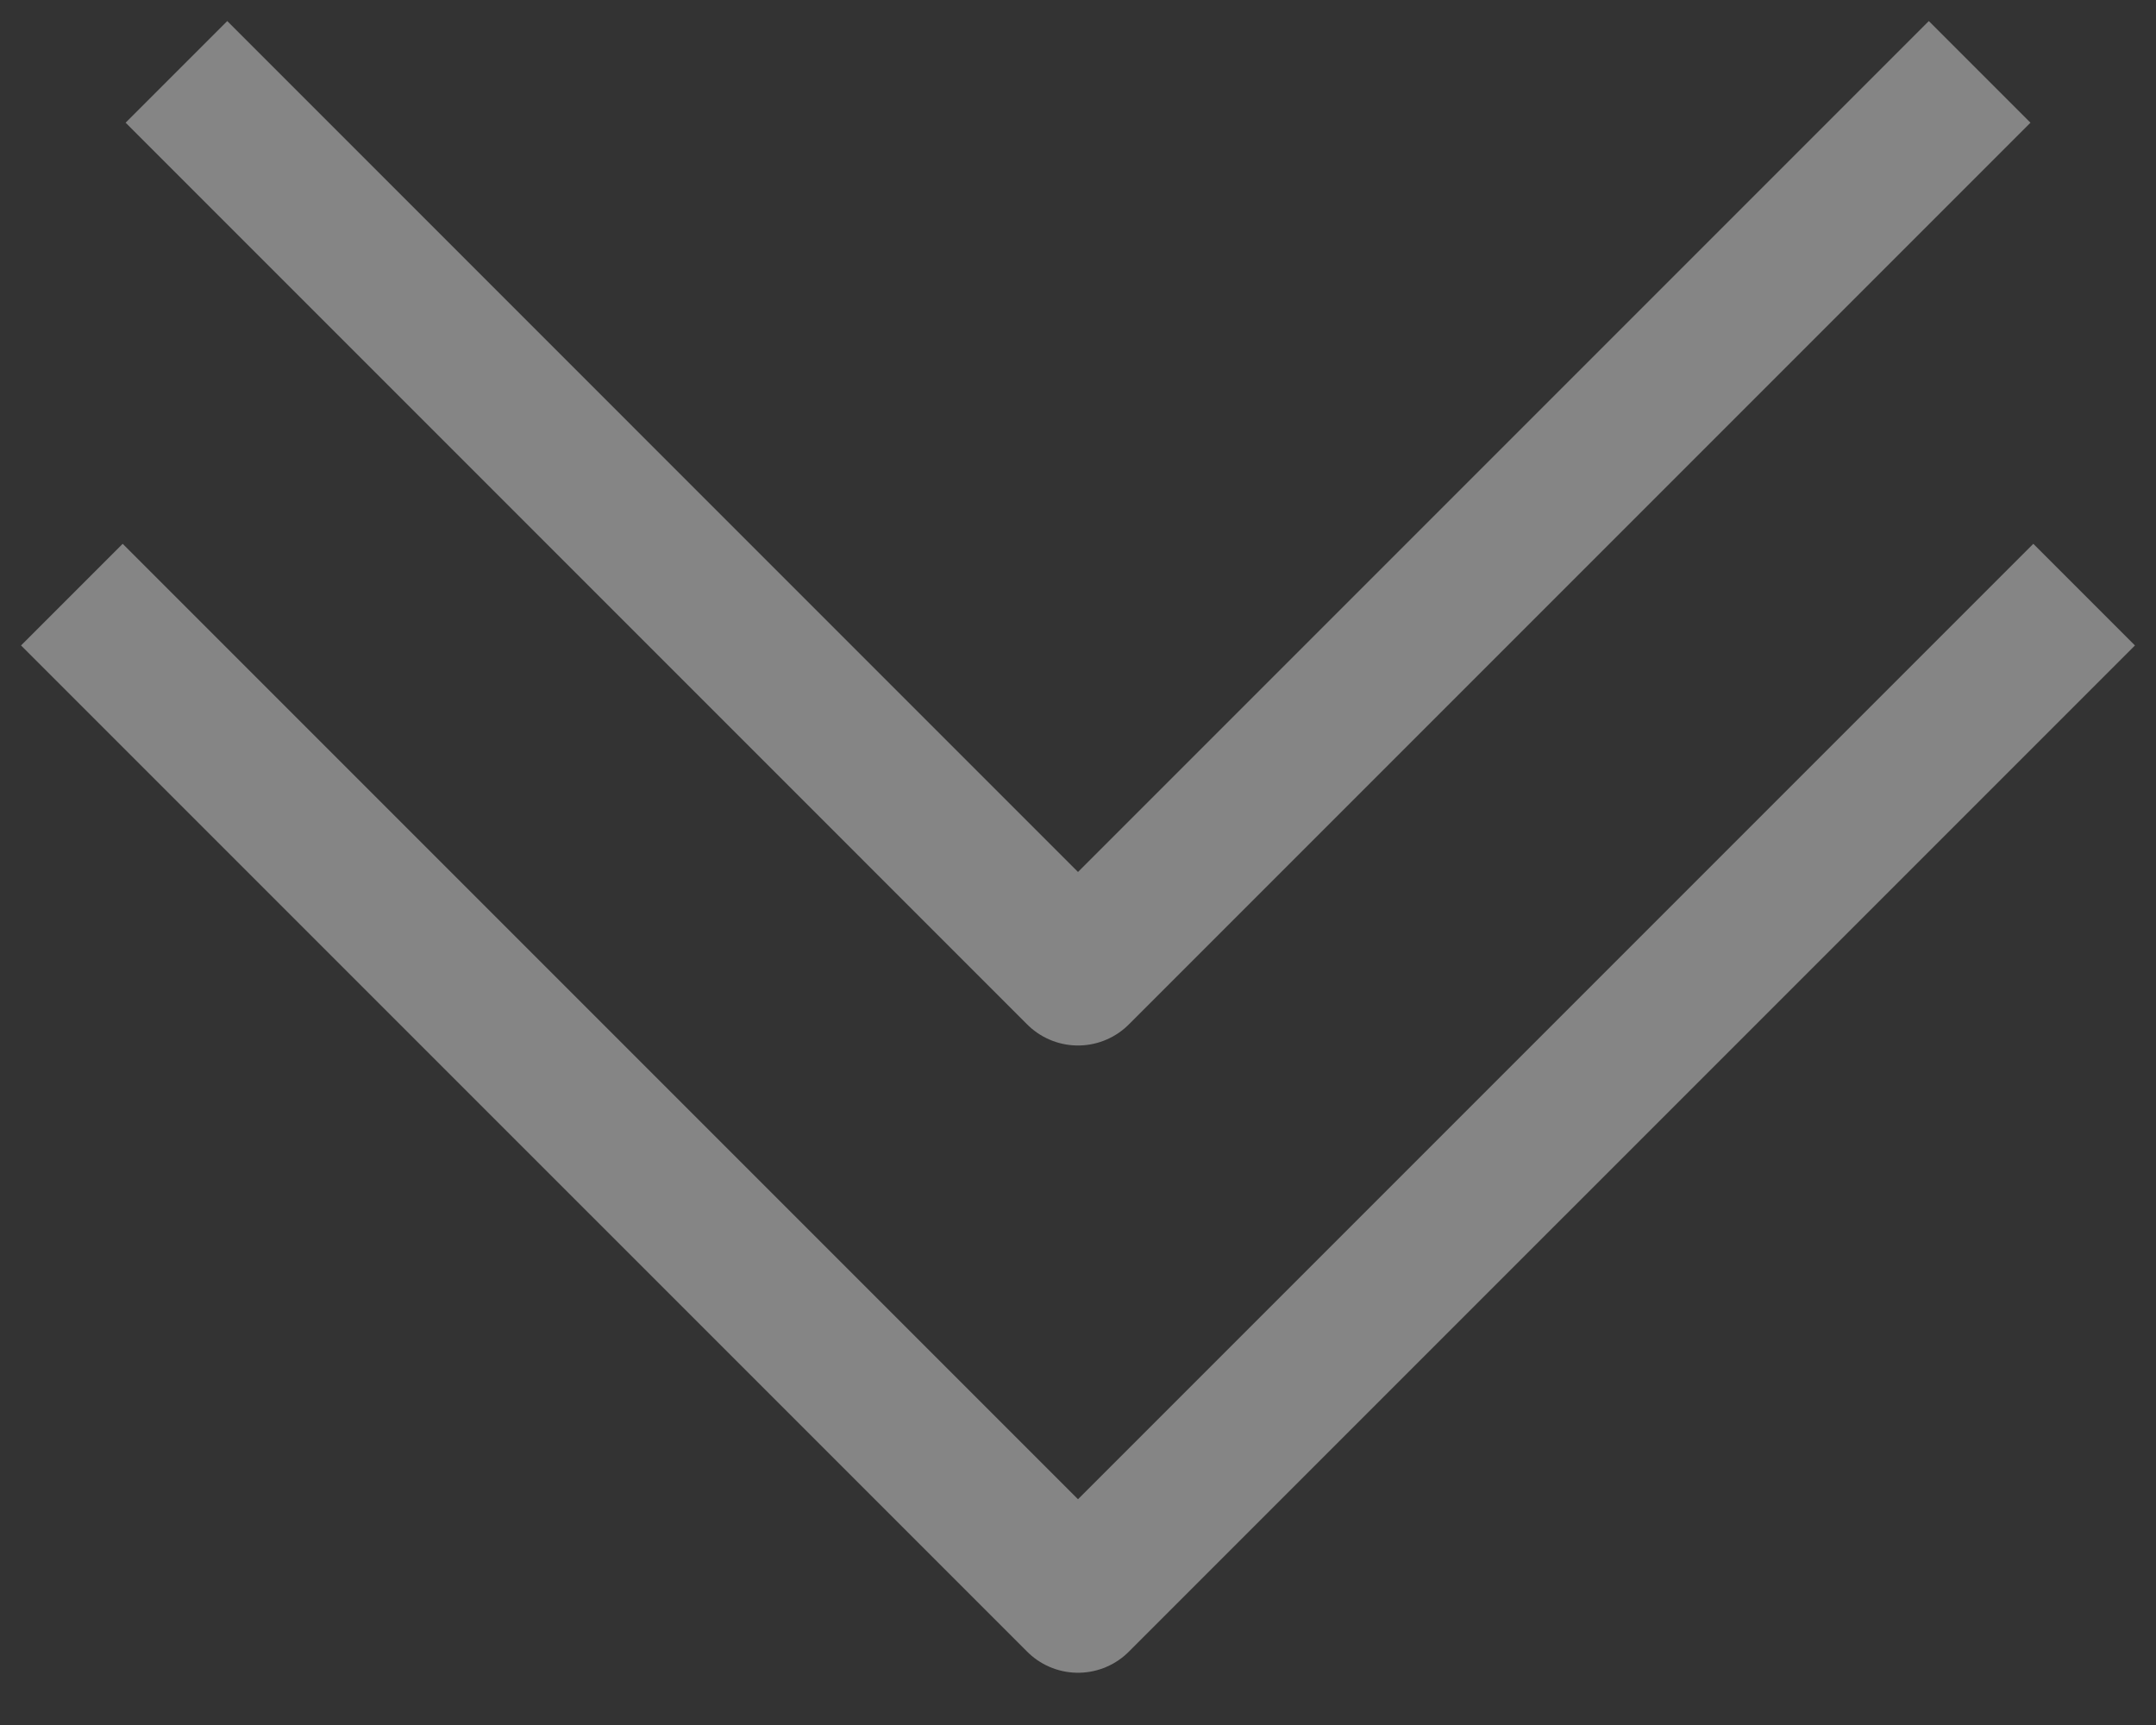 <?xml version="1.0" encoding="UTF-8"?> <svg xmlns="http://www.w3.org/2000/svg" width="30" height="24" viewBox="0 0 30 24" fill="none"><rect x="0" y="0" width="30" height="24" fill="#333333" stroke="none"/> <path d="M1 8.273L15 22.273L29 8.273" stroke="white" stroke-opacity="0.4" stroke-width="2" stroke-linejoin="round"></path> <path d="M2.455 1L15 13.546L27.546 1" stroke="white" stroke-opacity="0.4" stroke-width="2" stroke-linejoin="round"></path> </svg> 